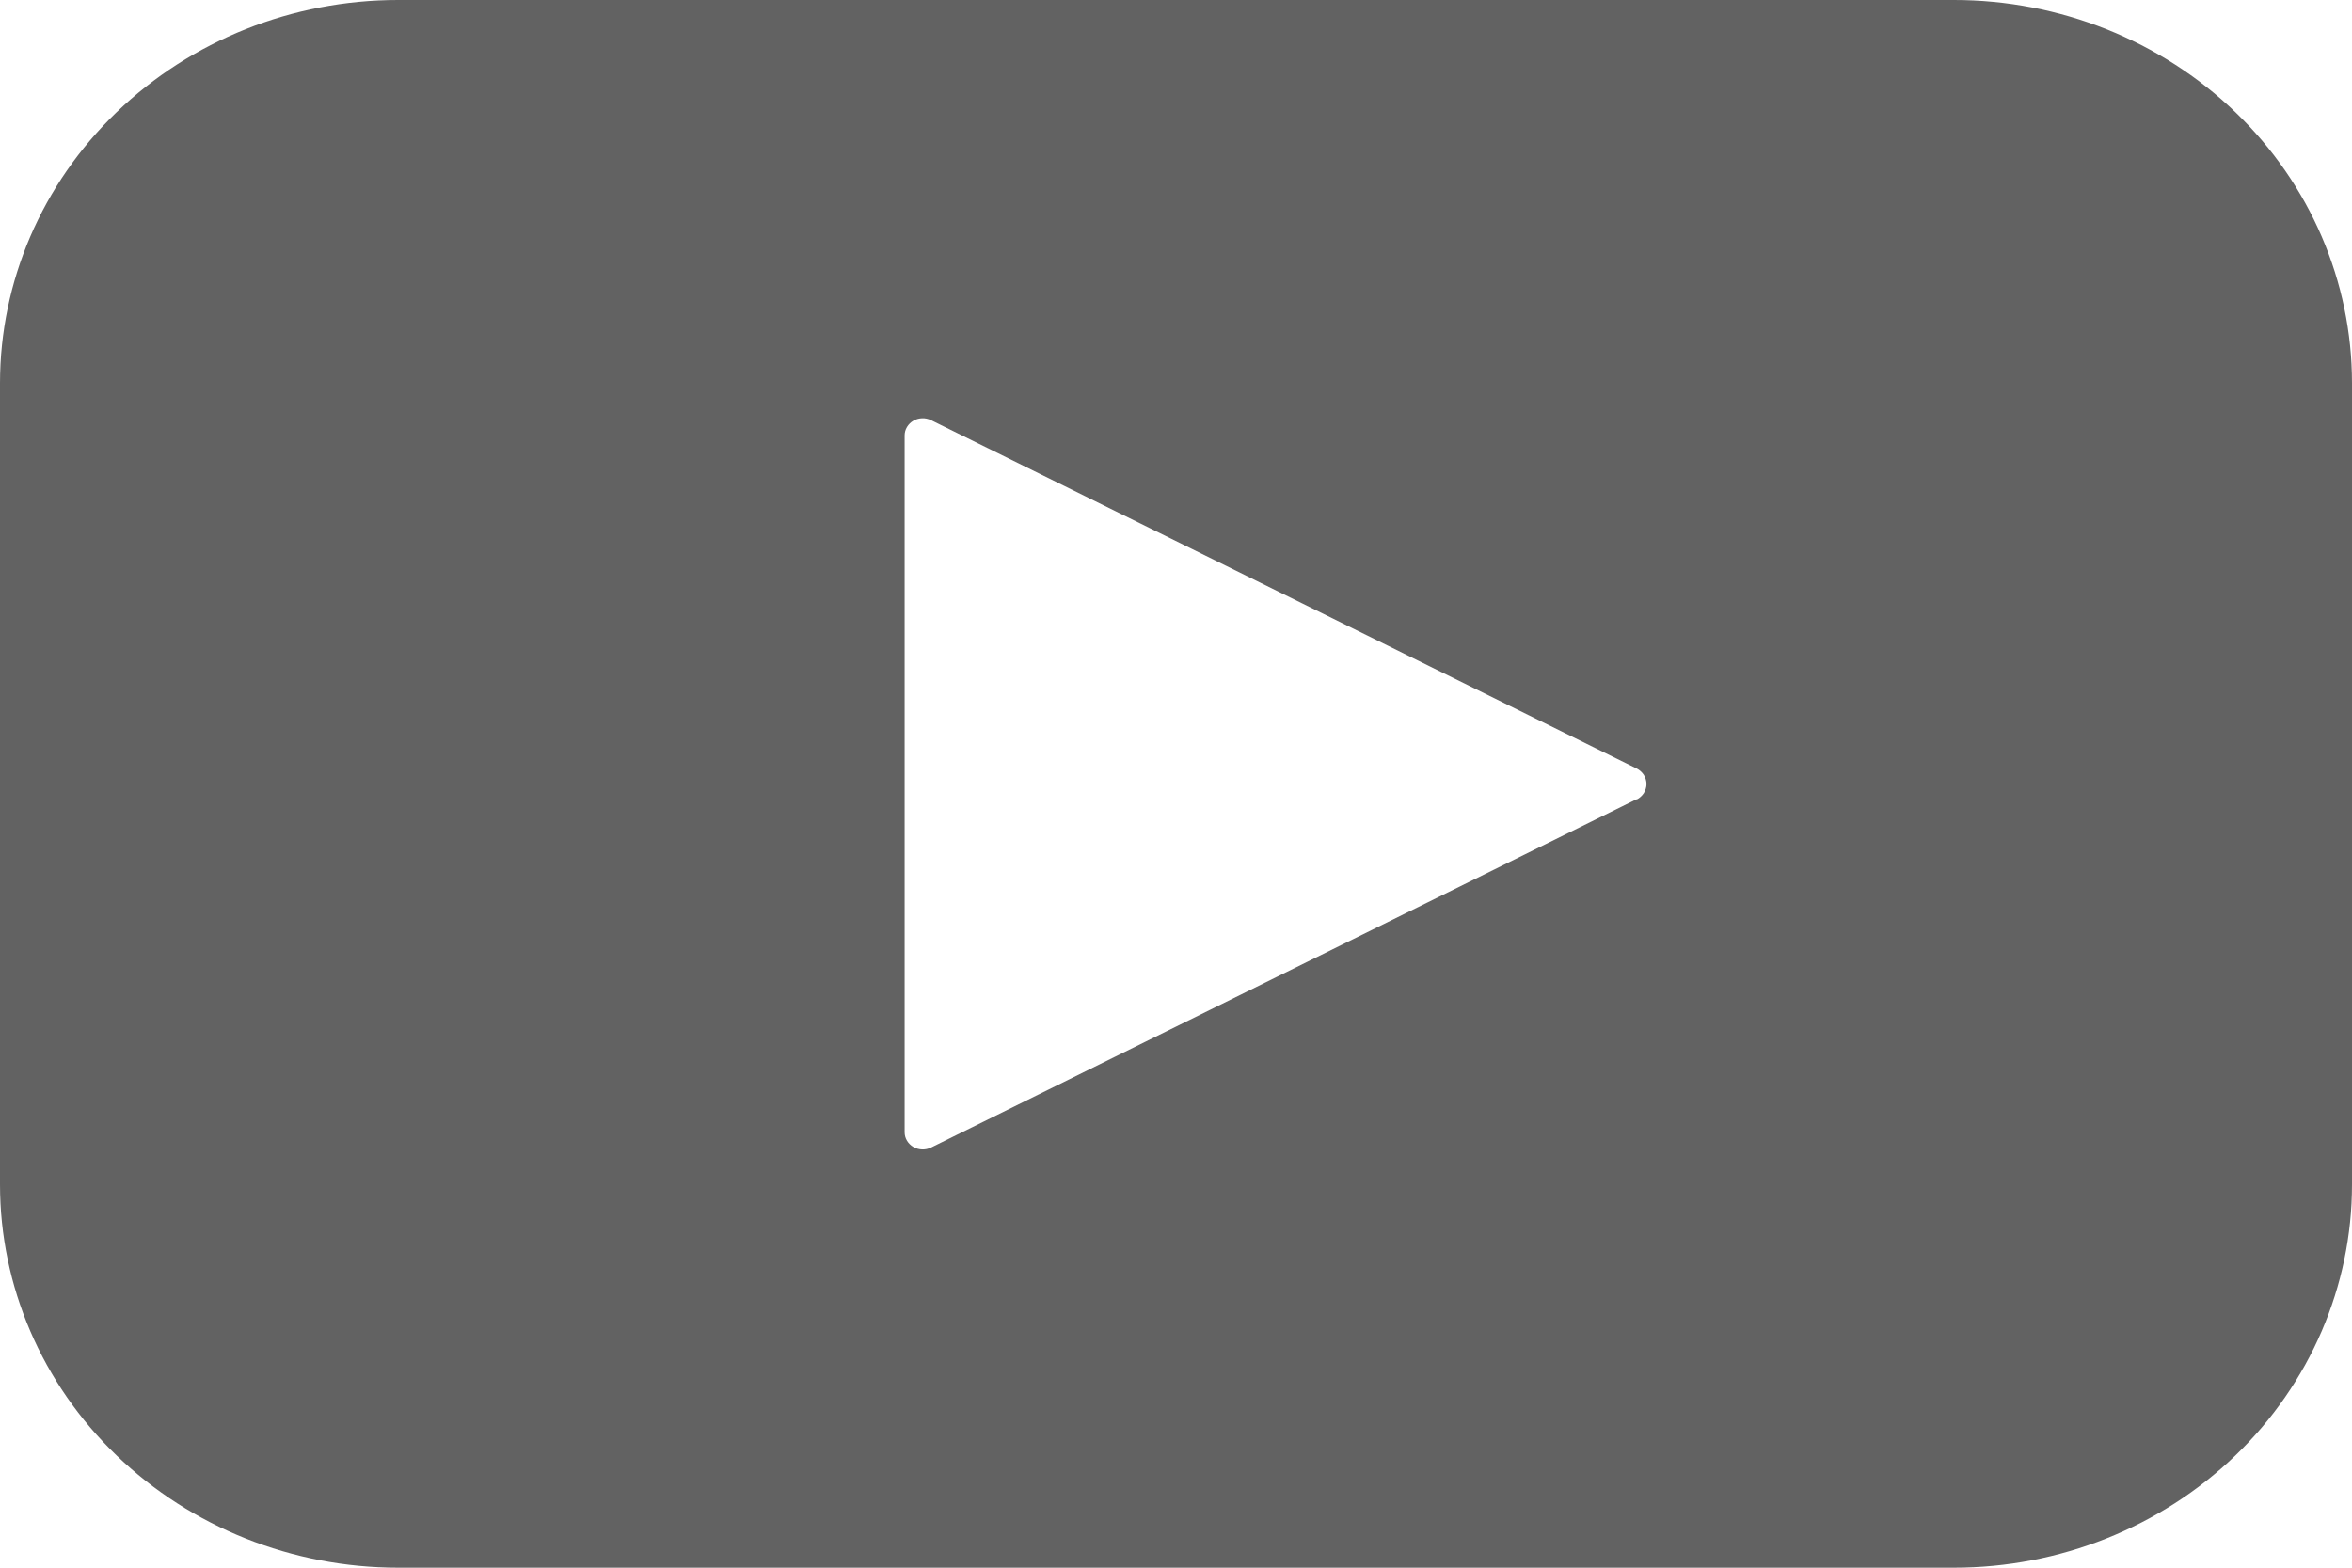 <svg width="21" height="14" viewBox="0 0 21 14" fill="none" xmlns="http://www.w3.org/2000/svg">
<path d="M17.446 0H3.554C2.611 0 1.707 0.361 1.041 1.002C0.374 1.644 0 2.515 0 3.422V10.578C0 11.485 0.374 12.356 1.041 12.998C1.707 13.639 2.611 14 3.554 14H17.446C18.389 14 19.293 13.639 19.959 12.998C20.626 12.356 21 11.485 21 10.578V3.422C21 2.515 20.626 1.644 19.959 1.002C19.293 0.361 18.389 0 17.446 0ZM14.613 7.137L8.313 10.248C8.288 10.26 8.261 10.266 8.233 10.265C8.206 10.264 8.179 10.257 8.155 10.243C8.131 10.229 8.112 10.21 8.098 10.187C8.084 10.164 8.077 10.138 8.077 10.111V3.889C8.077 3.862 8.084 3.836 8.098 3.813C8.112 3.79 8.131 3.771 8.155 3.757C8.179 3.743 8.206 3.736 8.233 3.735C8.261 3.734 8.288 3.74 8.313 3.752L14.613 6.863C14.639 6.876 14.661 6.896 14.677 6.92C14.692 6.945 14.701 6.973 14.701 7.002C14.701 7.03 14.692 7.058 14.677 7.083C14.661 7.107 14.639 7.127 14.613 7.14V7.137Z" fill="#626262"/>
</svg>
